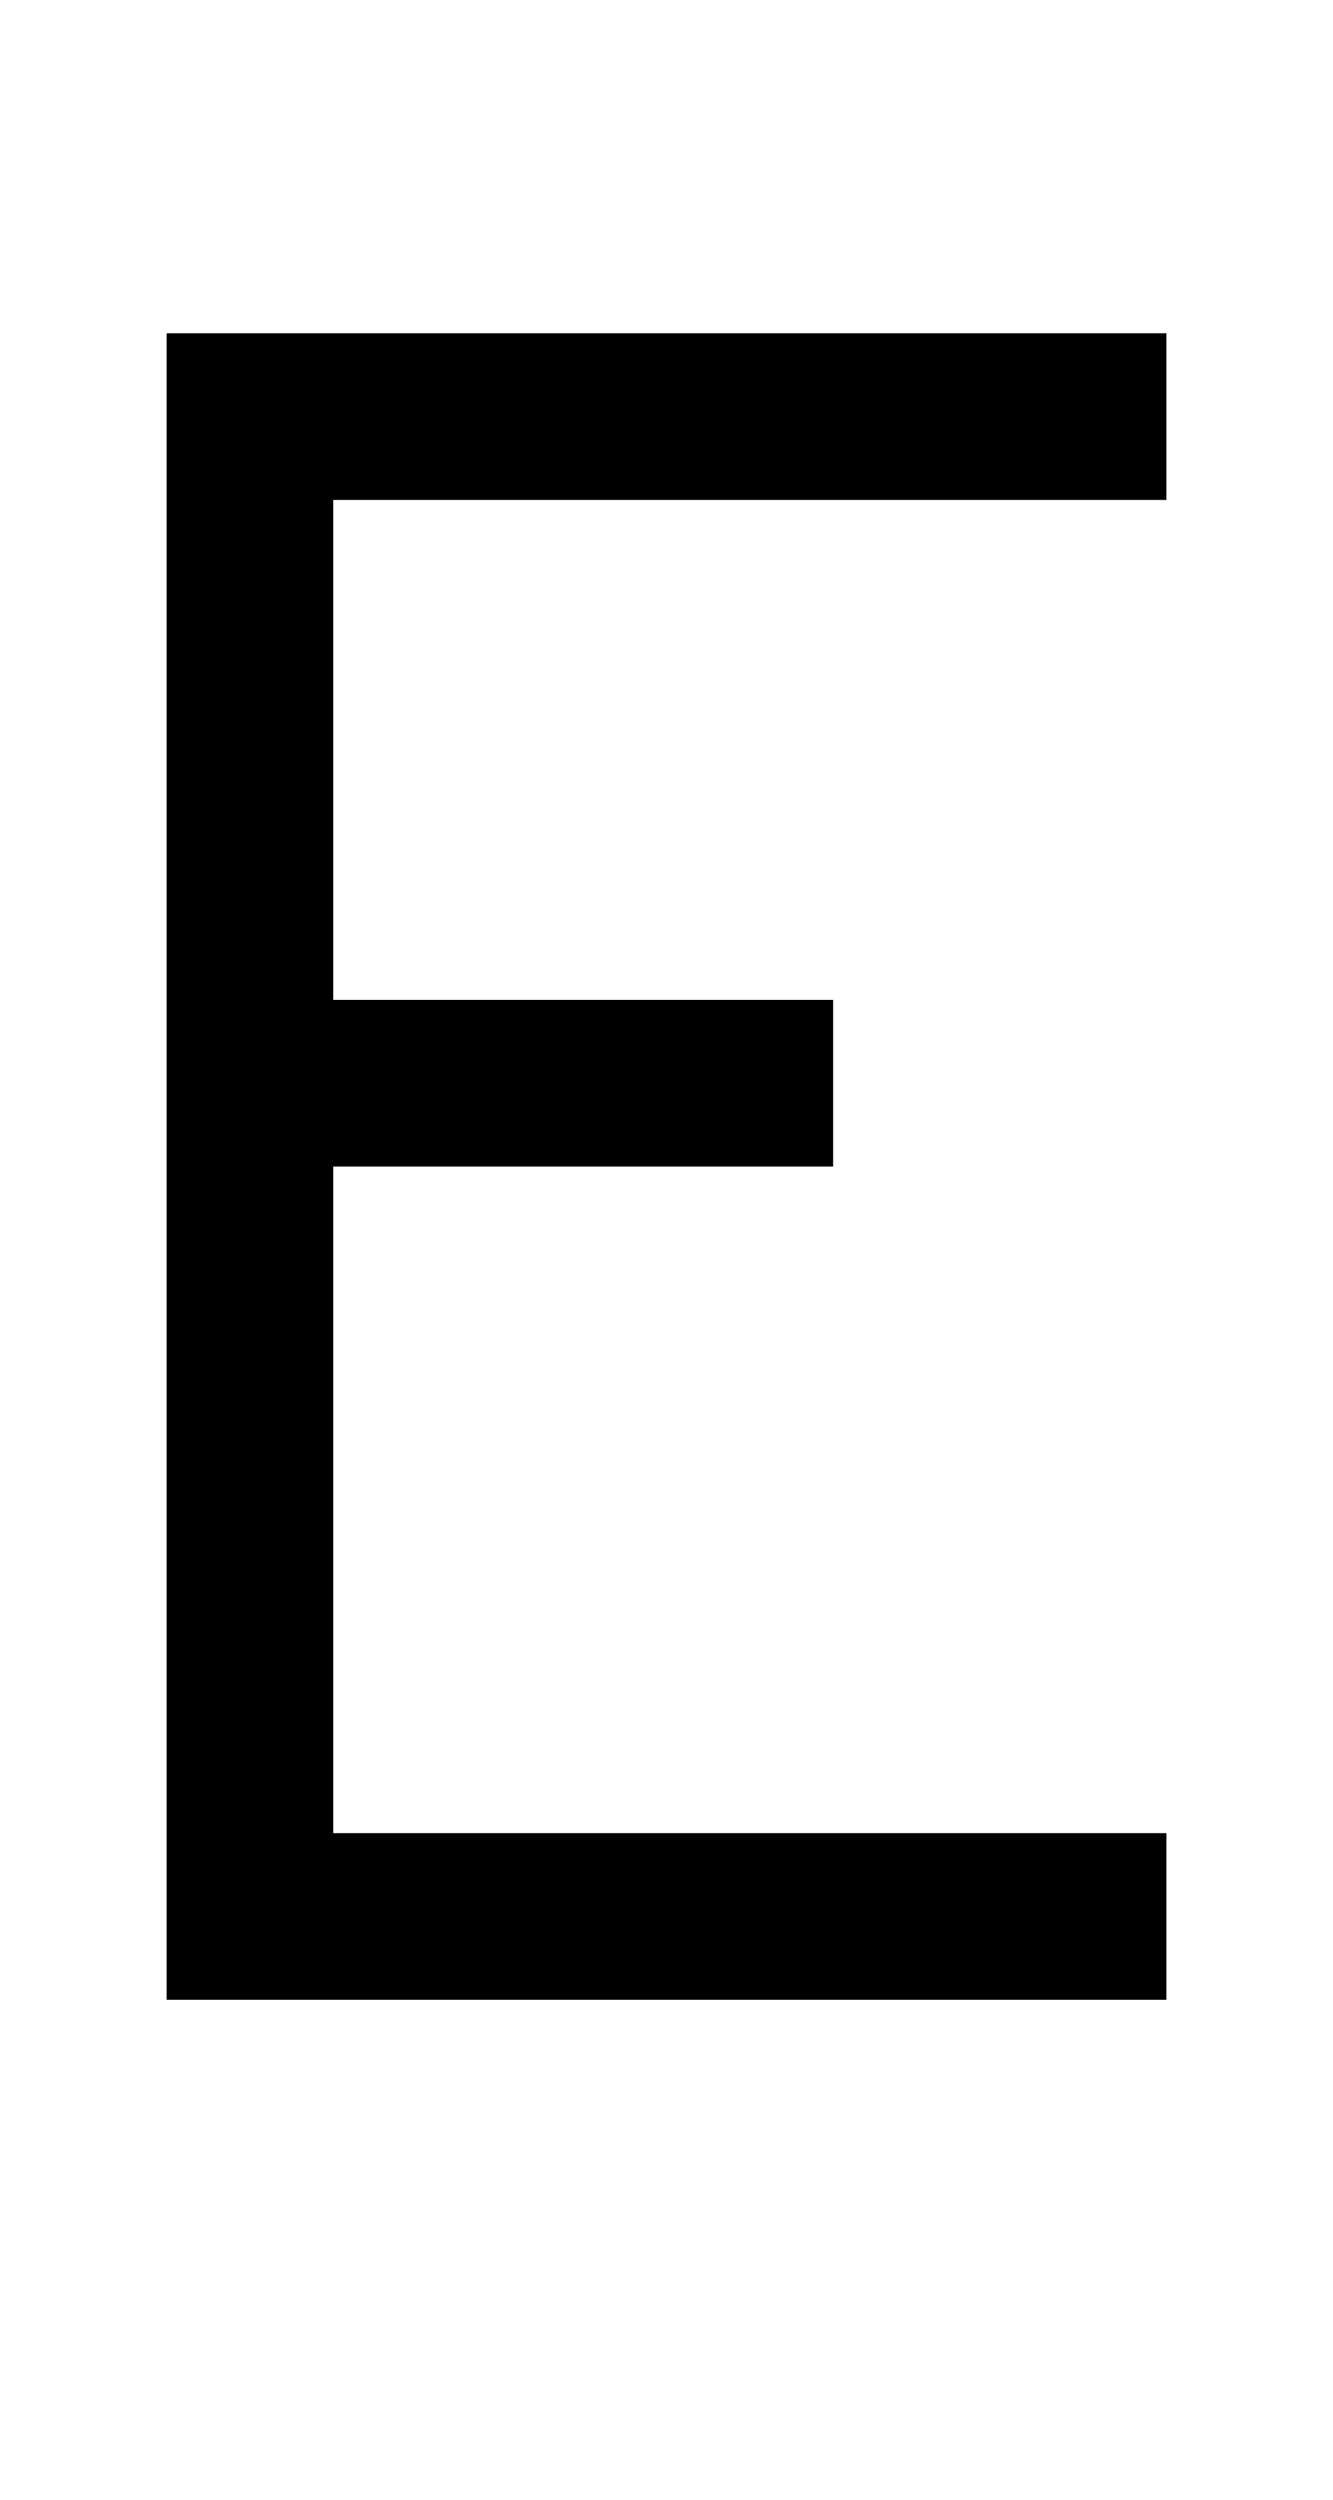 <?xml version="1.0" standalone="no"?>
<!DOCTYPE svg PUBLIC "-//W3C//DTD SVG 20010904//EN"
 "http://www.w3.org/TR/2001/REC-SVG-20010904/DTD/svg10.dtd">
<svg version="1.0" xmlns="http://www.w3.org/2000/svg"
 width="32pt" height="60pt" viewBox="0 0 32 60"
 preserveAspectRatio="xMidYMid meet">
<g transform="translate(0,60) scale(1,-1)"
fill="#000000" stroke="none">
<path d="M4 32 l0 -20 12 0 12 0 0 2 0 2 -10 0 -10 0 0 8 0 8 6 0 6 0 0 2 0 2
-6 0 -6 0 0 6 0 6 10 0 10 0 0 2 0 2 -12 0 -12 0 0 -20z"/>
</g>
</svg>
